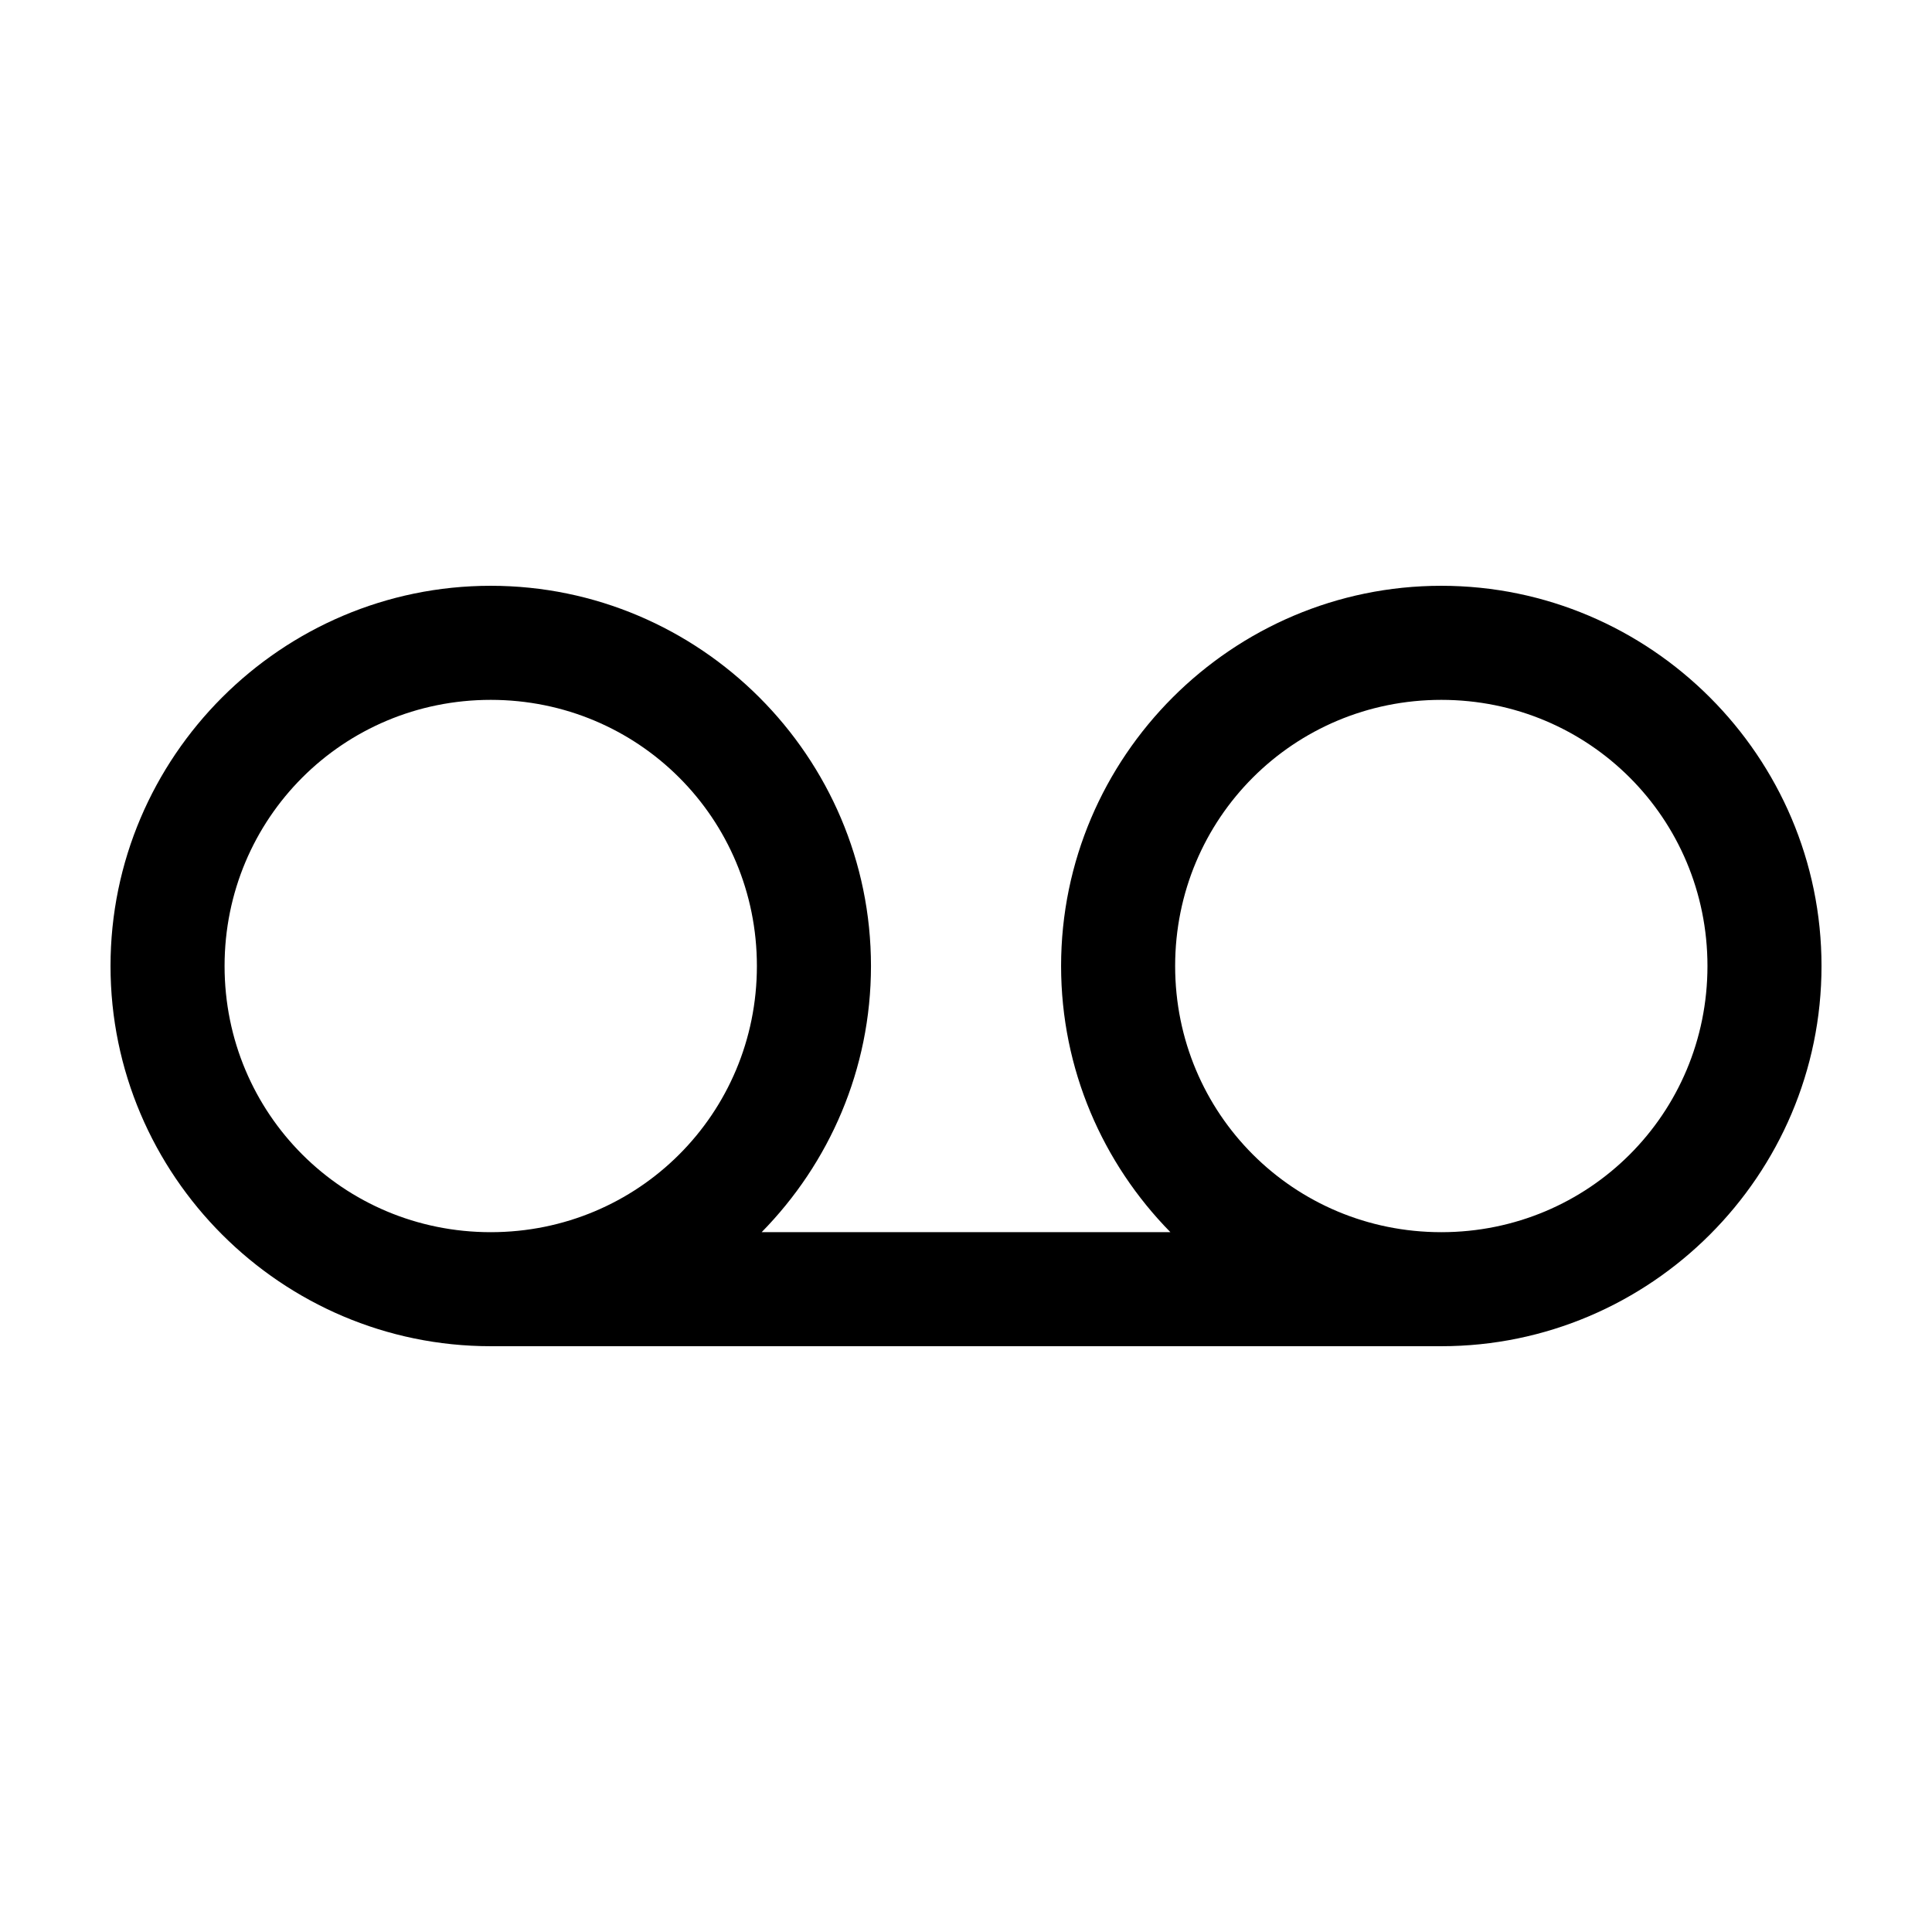 <?xml version="1.0" encoding="UTF-8"?>
<!-- Uploaded to: SVG Repo, www.svgrepo.com, Generator: SVG Repo Mixer Tools -->
<svg fill="#000000" width="800px" height="800px" version="1.1" viewBox="144 144 512 512" xmlns="http://www.w3.org/2000/svg">
 <path d="m274.05 299.24c-55.473 0-100.76 45.289-100.76 100.76 0 55.469 45.293 100.76 100.76 100.76h251.91c55.469 0 100.76-45.293 100.76-100.76s-45.293-100.76-100.76-100.76-100.76 45.293-100.76 100.76c0 27.418 11.074 52.324 28.969 70.535h-108.32c17.895-18.215 28.969-43.121 28.969-70.535 0-55.473-45.293-100.76-100.76-100.76zm0 30.23c39.133 0 70.535 31.398 70.535 70.535 0 39.133-31.398 70.535-70.535 70.535-39.133 0-70.535-31.398-70.535-70.535 0-39.133 31.398-70.535 70.535-70.535zm251.91 0c39.133 0 70.535 31.398 70.535 70.535 0 39.133-31.398 70.535-70.535 70.535-39.133 0-70.535-31.398-70.535-70.535 0-39.133 31.398-70.535 70.535-70.535z"/>
</svg>
